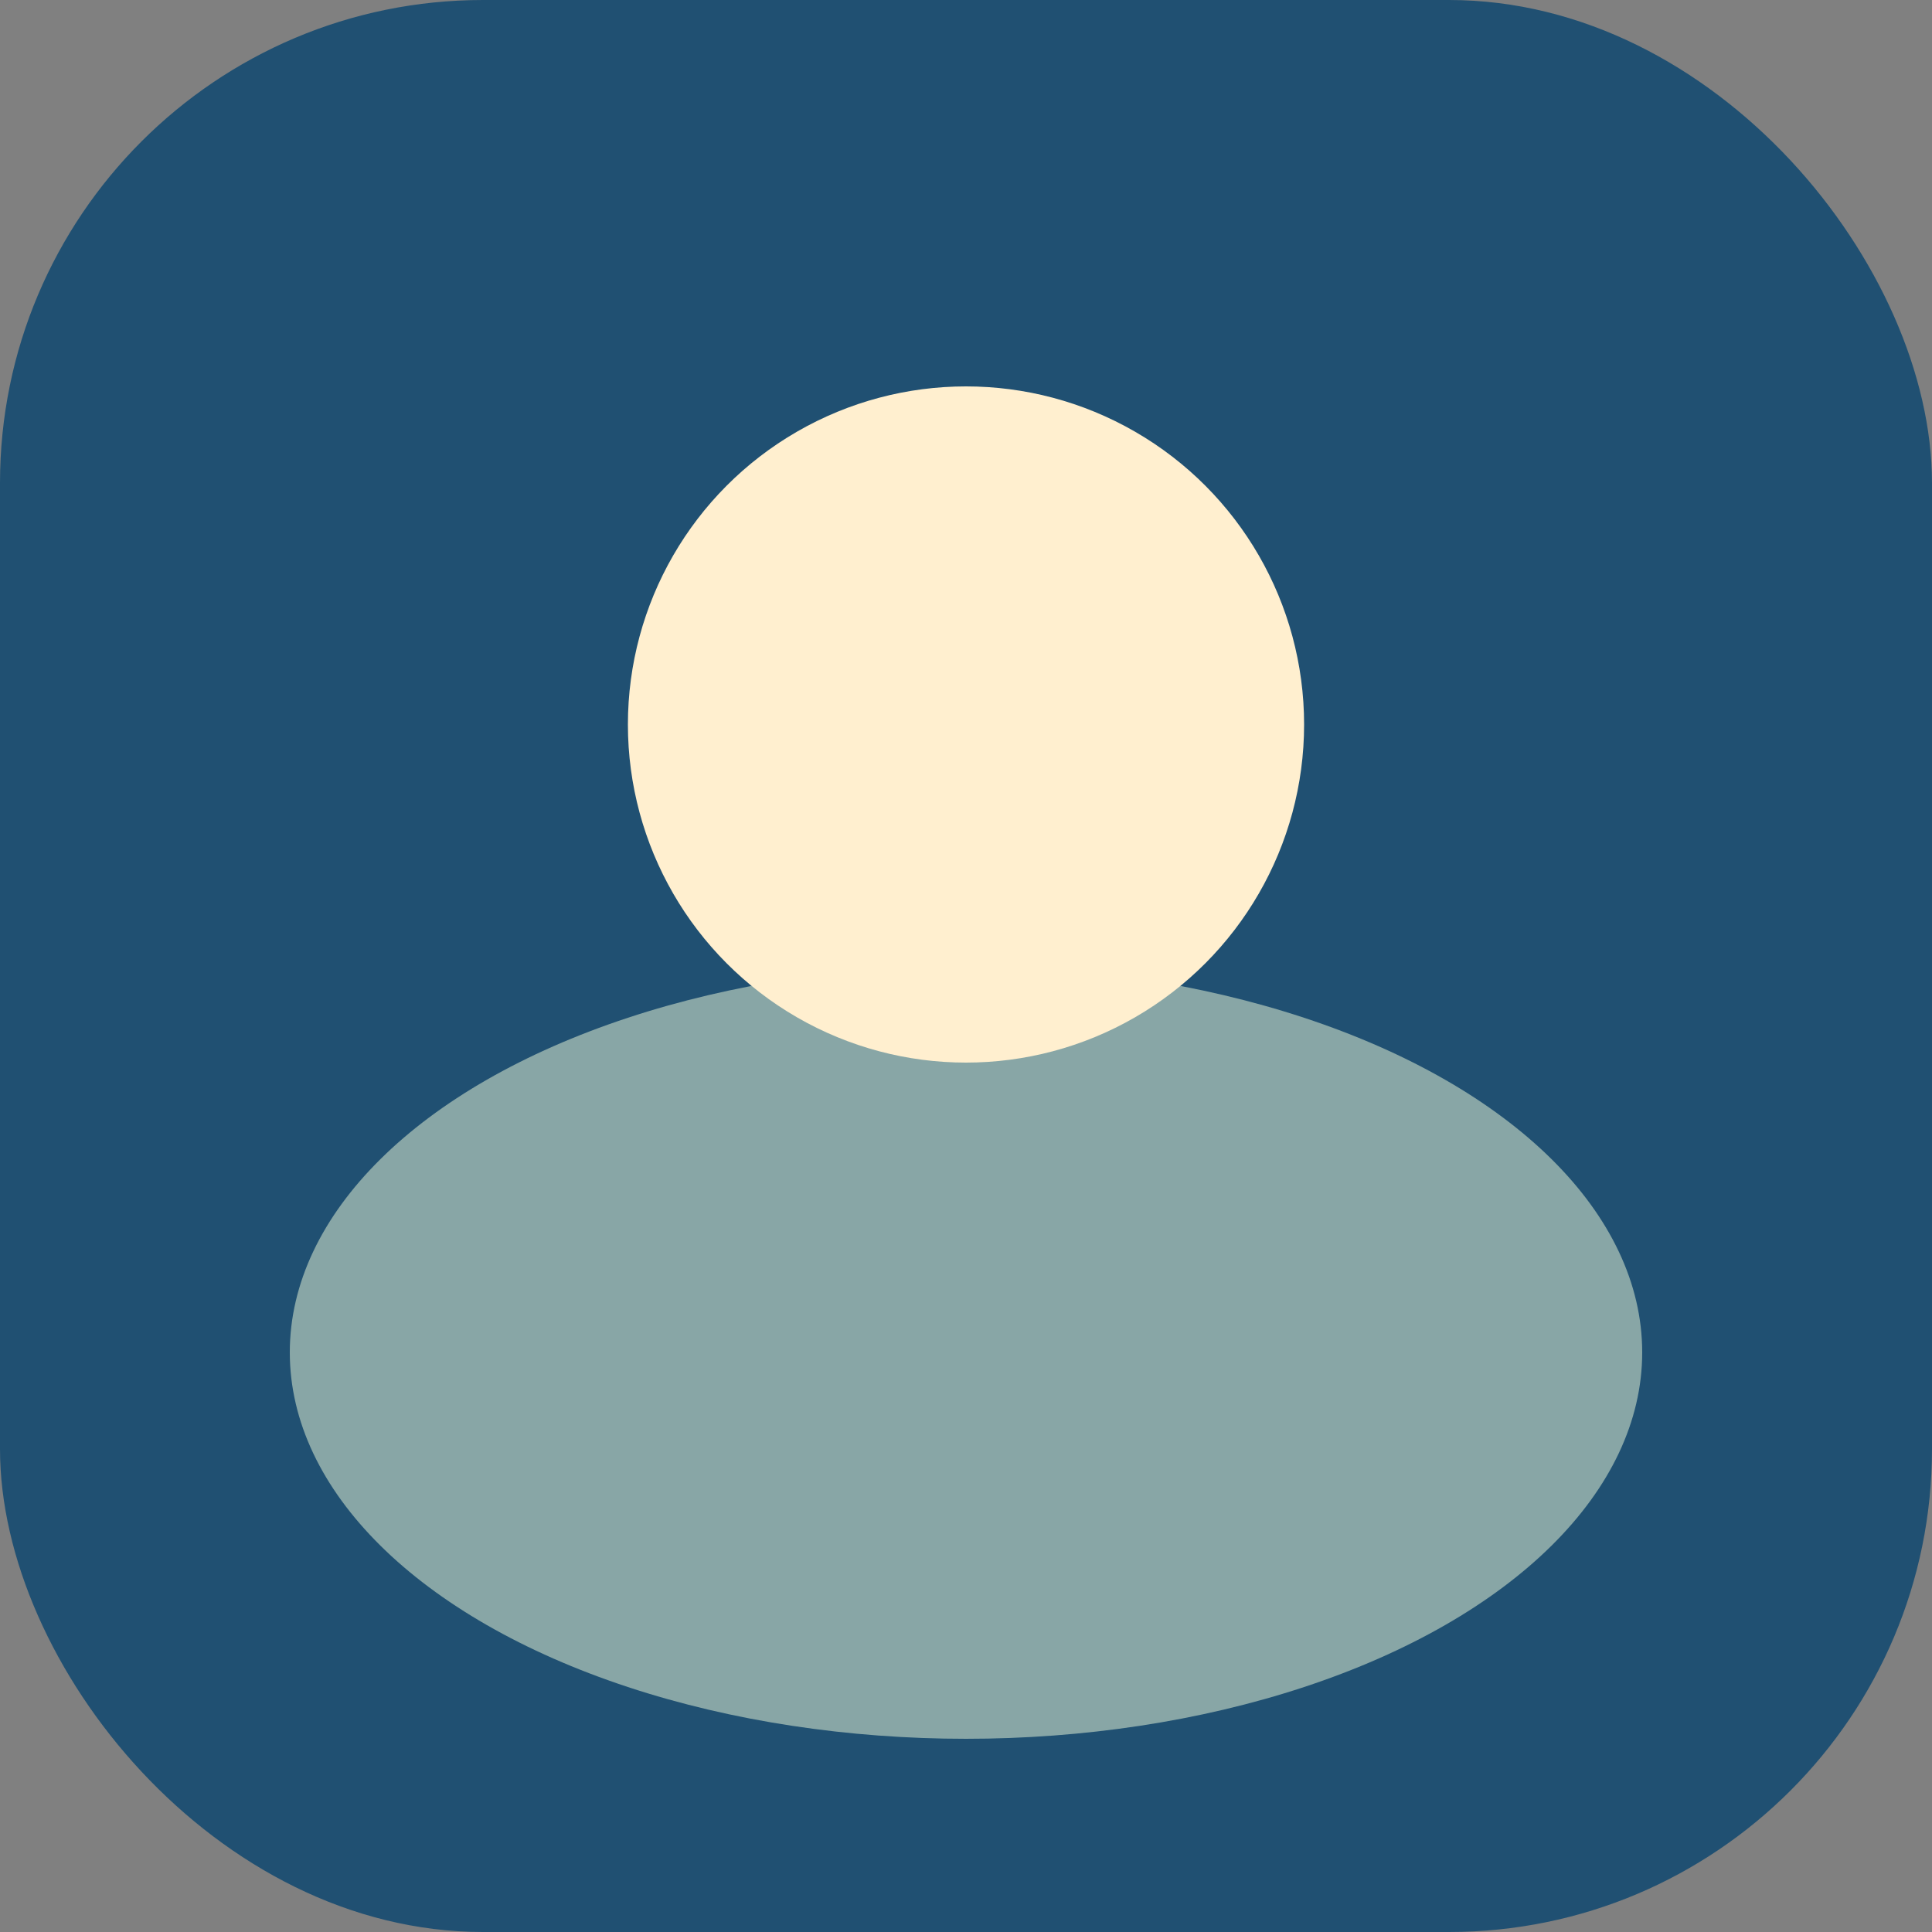 <?xml version="1.0" encoding="UTF-8"?>
<svg xmlns="http://www.w3.org/2000/svg" width="40" height="40" viewBox="0 0 40 40"><rect x="0" y="0" width="40" height="40" fill="#808080" stroke="none"/><rect fill="#205072" width="40" height="40" rx="10"/><ellipse cx="20" cy="28" rx="14" ry="8" fill="#88A6A6"/><circle cx="20" cy="15" r="7" fill="#FFEFCF"/></svg>